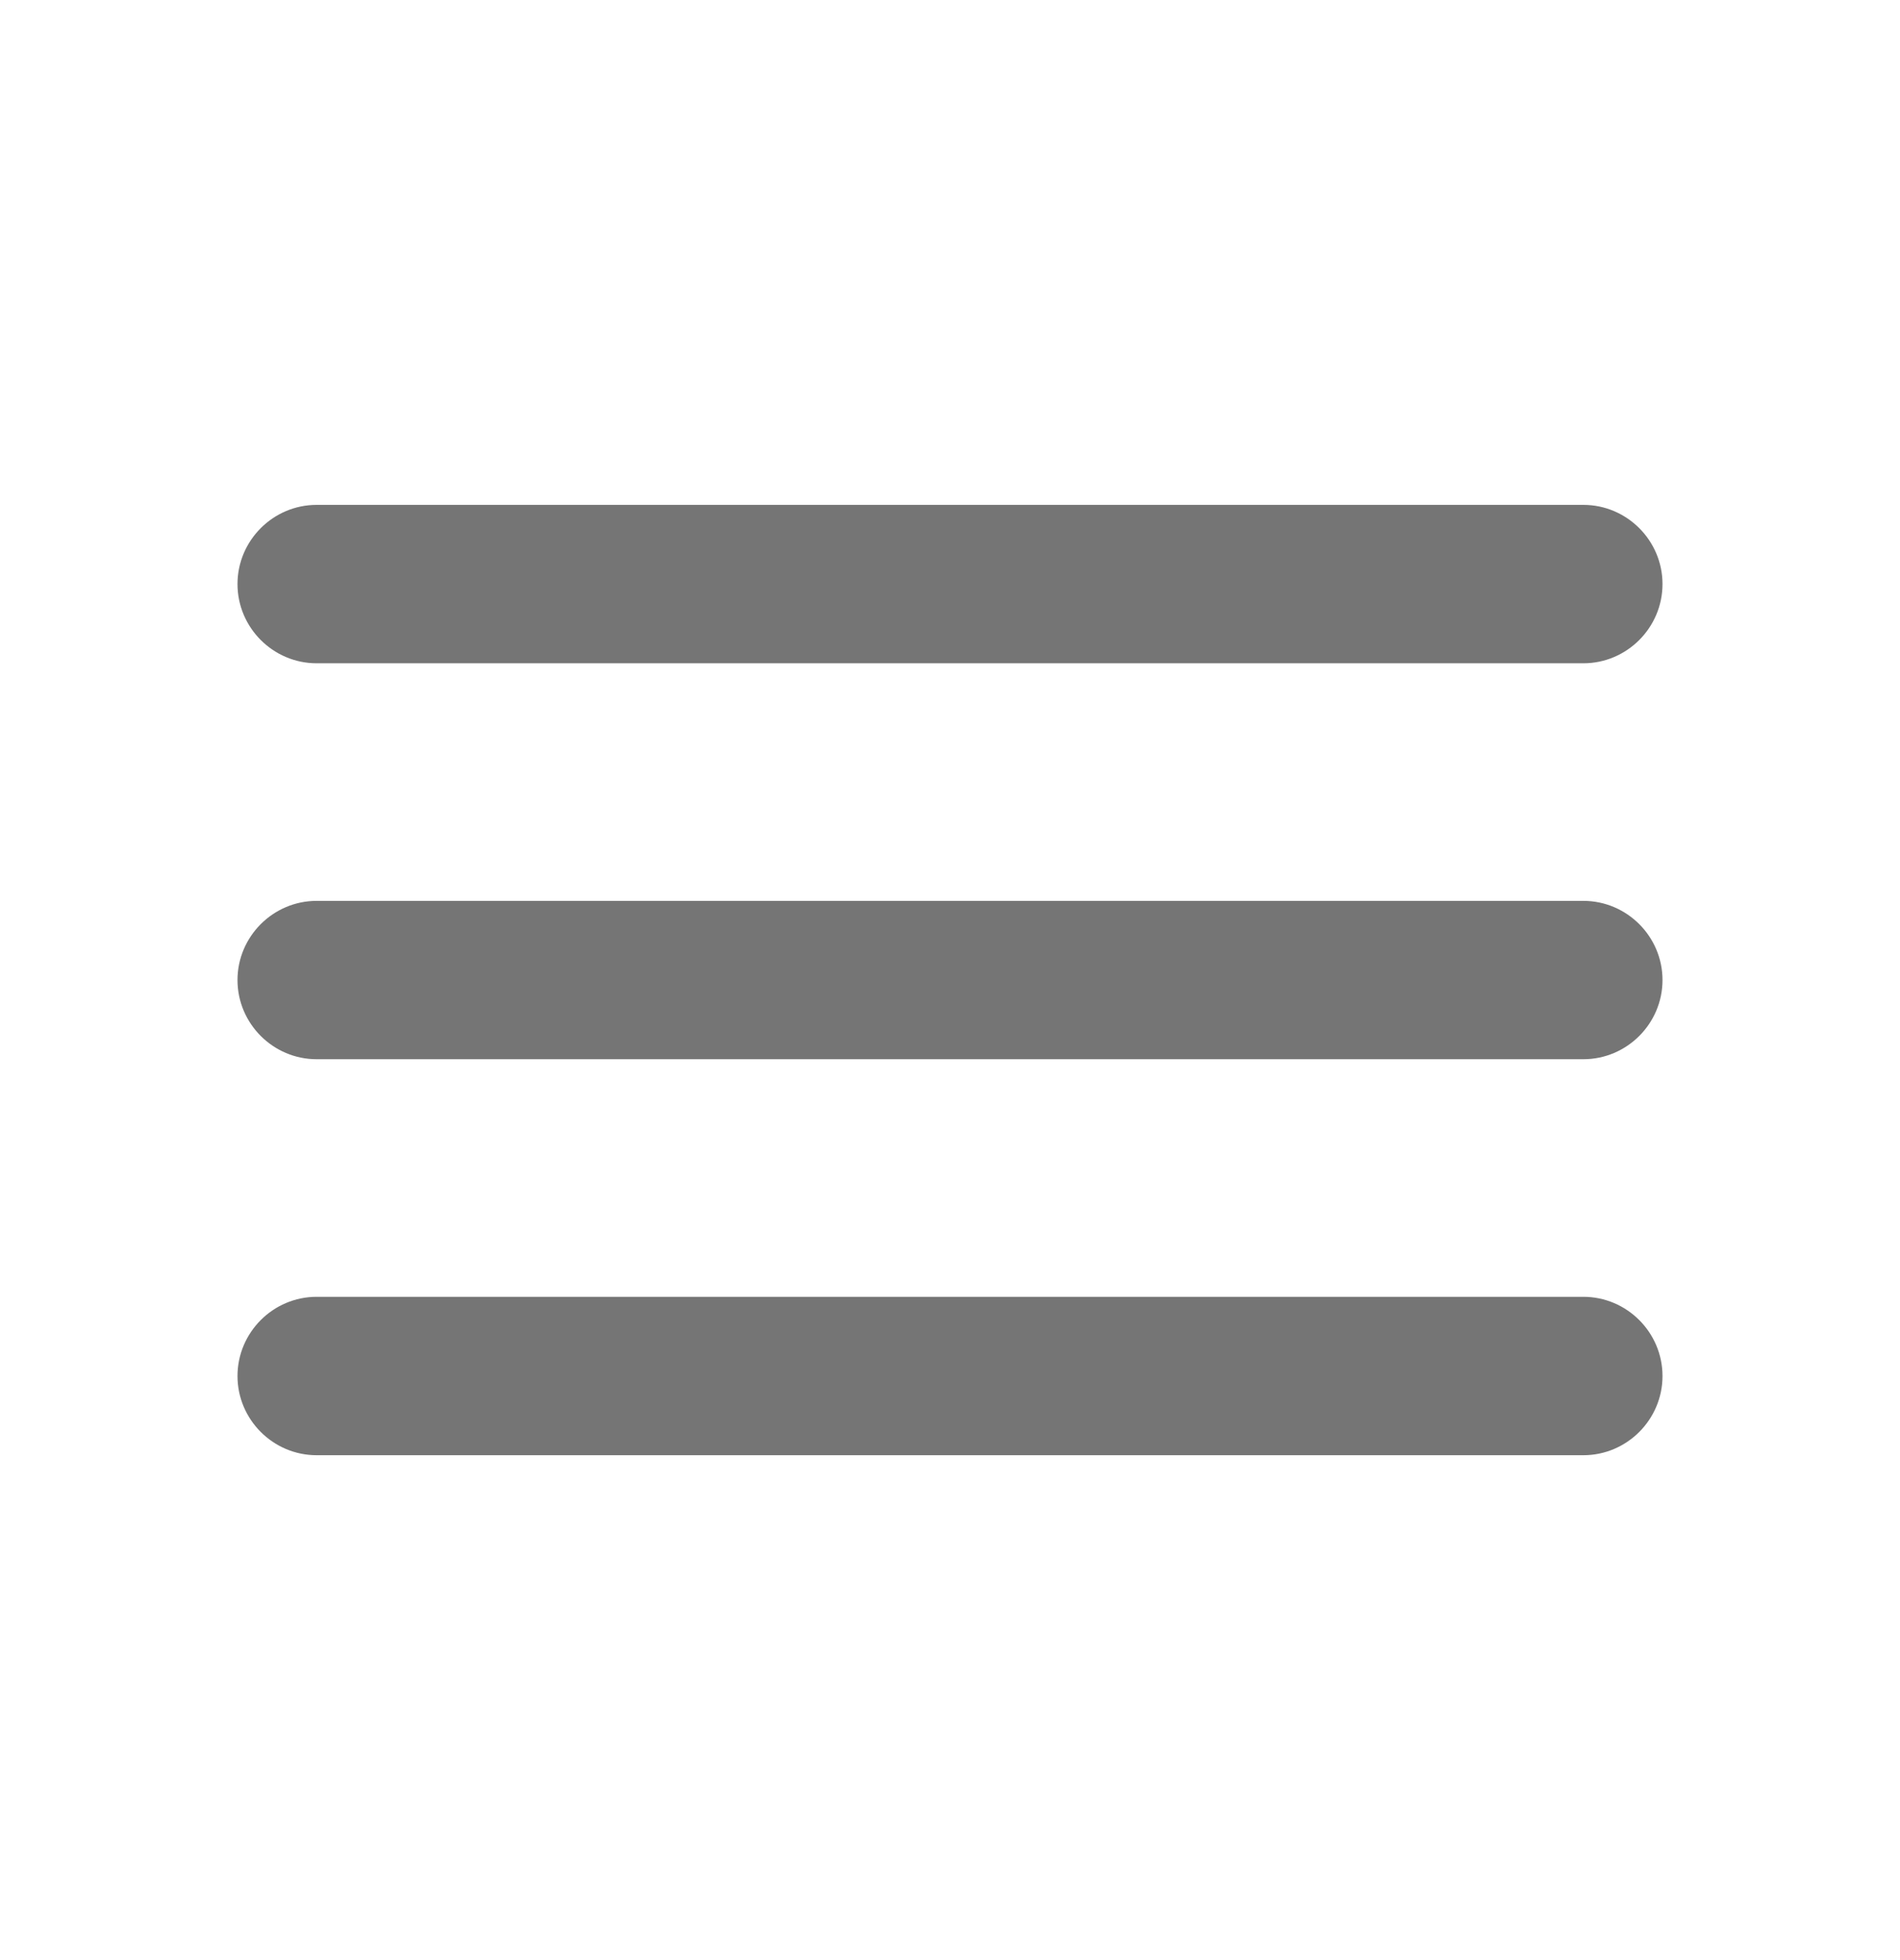 <svg width="32" height="33" viewBox="0 0 32 33" fill="none" xmlns="http://www.w3.org/2000/svg">
<path d="M5.333 24.5H26.667C27.4 24.5 28 23.9 28 23.167C28 22.433 27.4 21.833 26.667 21.833H5.333C4.6 21.833 4 22.433 4 23.167C4 23.9 4.6 24.5 5.333 24.5ZM5.333 17.833H26.667C27.4 17.833 28 17.233 28 16.5C28 15.767 27.4 15.167 26.667 15.167H5.333C4.6 15.167 4 15.767 4 16.5C4 17.233 4.6 17.833 5.333 17.833ZM4 9.833C4 10.567 4.6 11.167 5.333 11.167H26.667C27.4 11.167 28 10.567 28 9.833C28 9.1 27.4 8.5 26.667 8.5H5.333C4.6 8.5 4 9.1 4 9.833Z" fill="black" fill-opacity="0.54"/>
</svg>
